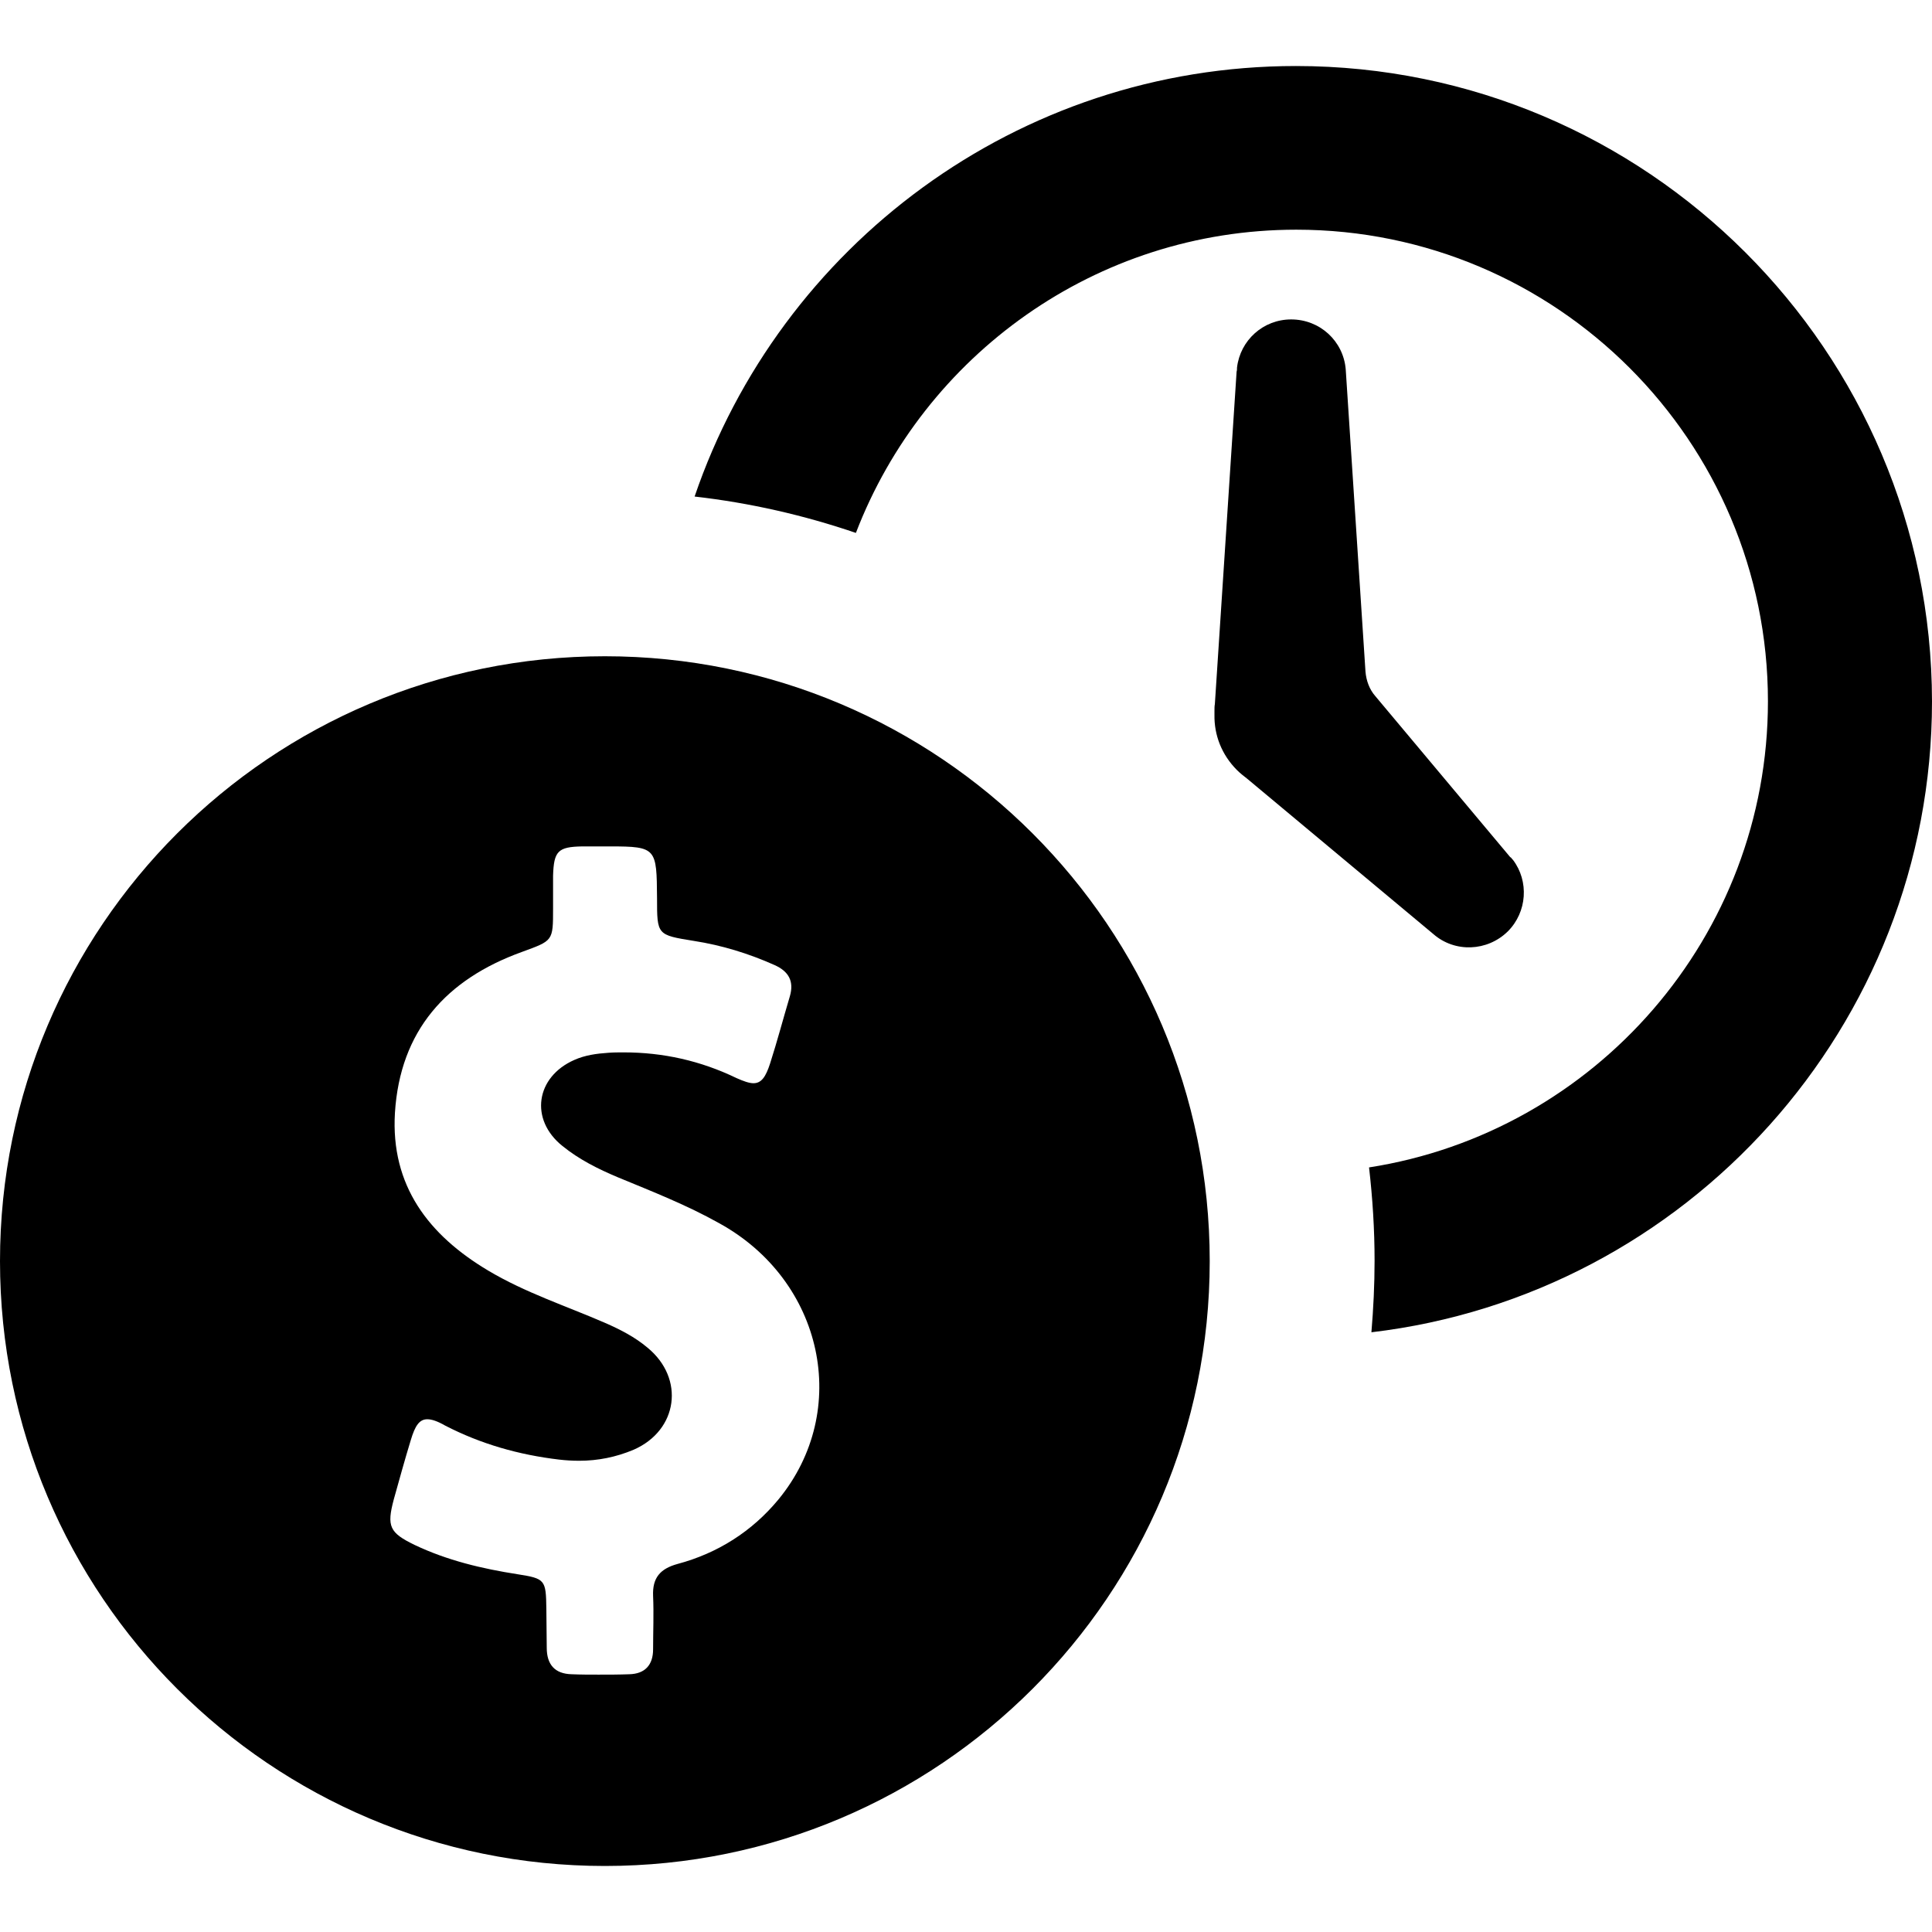 <?xml version="1.0" encoding="iso-8859-1"?>
<!-- Generator: Adobe Illustrator 19.1.0, SVG Export Plug-In . SVG Version: 6.00 Build 0)  -->
<svg version="1.1" id="Capa_1" xmlns="http://www.w3.org/2000/svg" xmlns:xlink="http://www.w3.org/1999/xlink" x="0px" y="0px"
	 viewBox="0 0 488.7 488.7" style="enable-background:new 0 0 488.7 488.7;" xml:space="preserve">
<g>
	<g>
		<path d="M362.6,236.3c5.4,4.7,13.6,4.4,18.8-0.7c4.9-4.9,5.4-12.7,1.3-18.1l0,0l-0.2-0.2c-0.1-0.2-0.3-0.4-0.5-0.5l-34.1-40.7
			c-1.5-1.7-2.3-3.9-2.5-6.2l-5-76.5l0,0c-0.6-7.1-6.5-12.6-13.8-12.6c-7.1,0-12.9,5.3-13.7,12.2l0,0v0.1c0,0.3,0,0.6-0.1,0.9
			l-5.5,84.1c-0.1,0.5-0.1,1.1-0.1,1.7v0.2l0,0c0,0.1,0,0.2,0,0.3c0,0.2,0,0.3,0,0.5c-0.1,5.1,1.8,10.1,5.7,14
			c0.8,0.8,1.7,1.5,2.6,2.2L362.6,236.3L362.6,236.3z"/>
		<path d="M327.8,16.7c-70.5,0-130.5,45.6-152.1,108.9c14,1.6,27.6,4.7,40.8,9.2c17.2-44.8,60.6-76.7,111.4-76.7
			c65.8,0,119.3,53.5,119.3,119.3c0,59.5-43.8,109-100.9,117.9c0.9,7.8,1.4,15.7,1.4,23.6c0,6.1-0.3,12.1-0.8,18.1
			c79.7-9.4,141.8-77.4,141.8-159.6C488.6,88.8,416.5,16.7,327.8,16.7z"/>
		<path d="M153,166C68.5,166,0,234.5,0,319s68.5,153,153,153s153-68.5,153-153S237.5,166,153,166z M196.9,379.3
			c-6.7,8.1-15.4,13.6-25.5,16.3c-4.4,1.2-6.4,3.5-6.2,8.1c0.2,4.5,0,9,0,13.5c0,4-2.1,6.2-6,6.3c-2.6,0.1-5.2,0.1-7.8,0.1
			c-2.3,0-4.5,0-6.8-0.1c-4.3-0.1-6.3-2.5-6.3-6.7c0-3.3-0.1-6.6-0.1-9.9c-0.1-7.3-0.3-7.6-7.3-8.7c-9-1.4-17.8-3.5-26-7.4
			c-6.4-3.1-7.1-4.7-5.3-11.5c1.4-5,2.8-10.1,4.3-15c1.1-3.7,2.2-5.3,4.2-5.3c1.1,0,2.6,0.5,4.5,1.6c9.1,4.7,18.7,7.4,28.8,8.6
			c1.7,0.2,3.4,0.3,5.1,0.3c4.7,0,9.3-0.9,13.8-2.8c11.2-4.9,13-18,3.5-25.8c-3.2-2.7-6.9-4.6-10.8-6.3c-9.9-4.3-20.1-7.6-29.5-13.2
			c-15.1-9-24.7-21.5-23.6-39.9c1.3-20.8,13-33.8,32.1-40.7c7.9-2.9,7.9-2.7,7.9-11c0-2.8,0-5.6,0-8.3c0.2-6.2,1.2-7.3,7.4-7.4
			c0.7,0,1.4,0,2.1,0c1.2,0,2.4,0,3.6,0c0.5,0,1,0,1.4,0c11.7,0,11.7,0.5,11.8,13.1c0,9.3,0,9.3,9.3,10.8c7.1,1.1,13.9,3.2,20.4,6.1
			c3.6,1.6,5,4.1,3.9,7.9c-1.7,5.7-3.2,11.4-5,17c-1.1,3.4-2.2,5-4.2,5c-1.1,0-2.5-0.5-4.3-1.3c-9.1-4.4-18.6-6.5-28.5-6.5
			c-1.3,0-2.6,0-3.9,0.1c-3,0.2-5.9,0.6-8.6,1.8c-9.8,4.3-11.4,15.1-3,21.8c4.2,3.4,9,5.8,14,7.9c8.7,3.6,17.4,7,25.6,11.6
			C208.3,323.9,215.4,356.8,196.9,379.3z"/>
	</g>
</g>
<g>
</g>
<g>
</g>
<g>
</g>
<g>
</g>
<g>
</g>
<g>
</g>
<g>
</g>
<g>
</g>
<g>
</g>
<g>
</g>
<g>
</g>
<g>
</g>
<g>
</g>
<g>
</g>
<g>
</g>
</svg>
